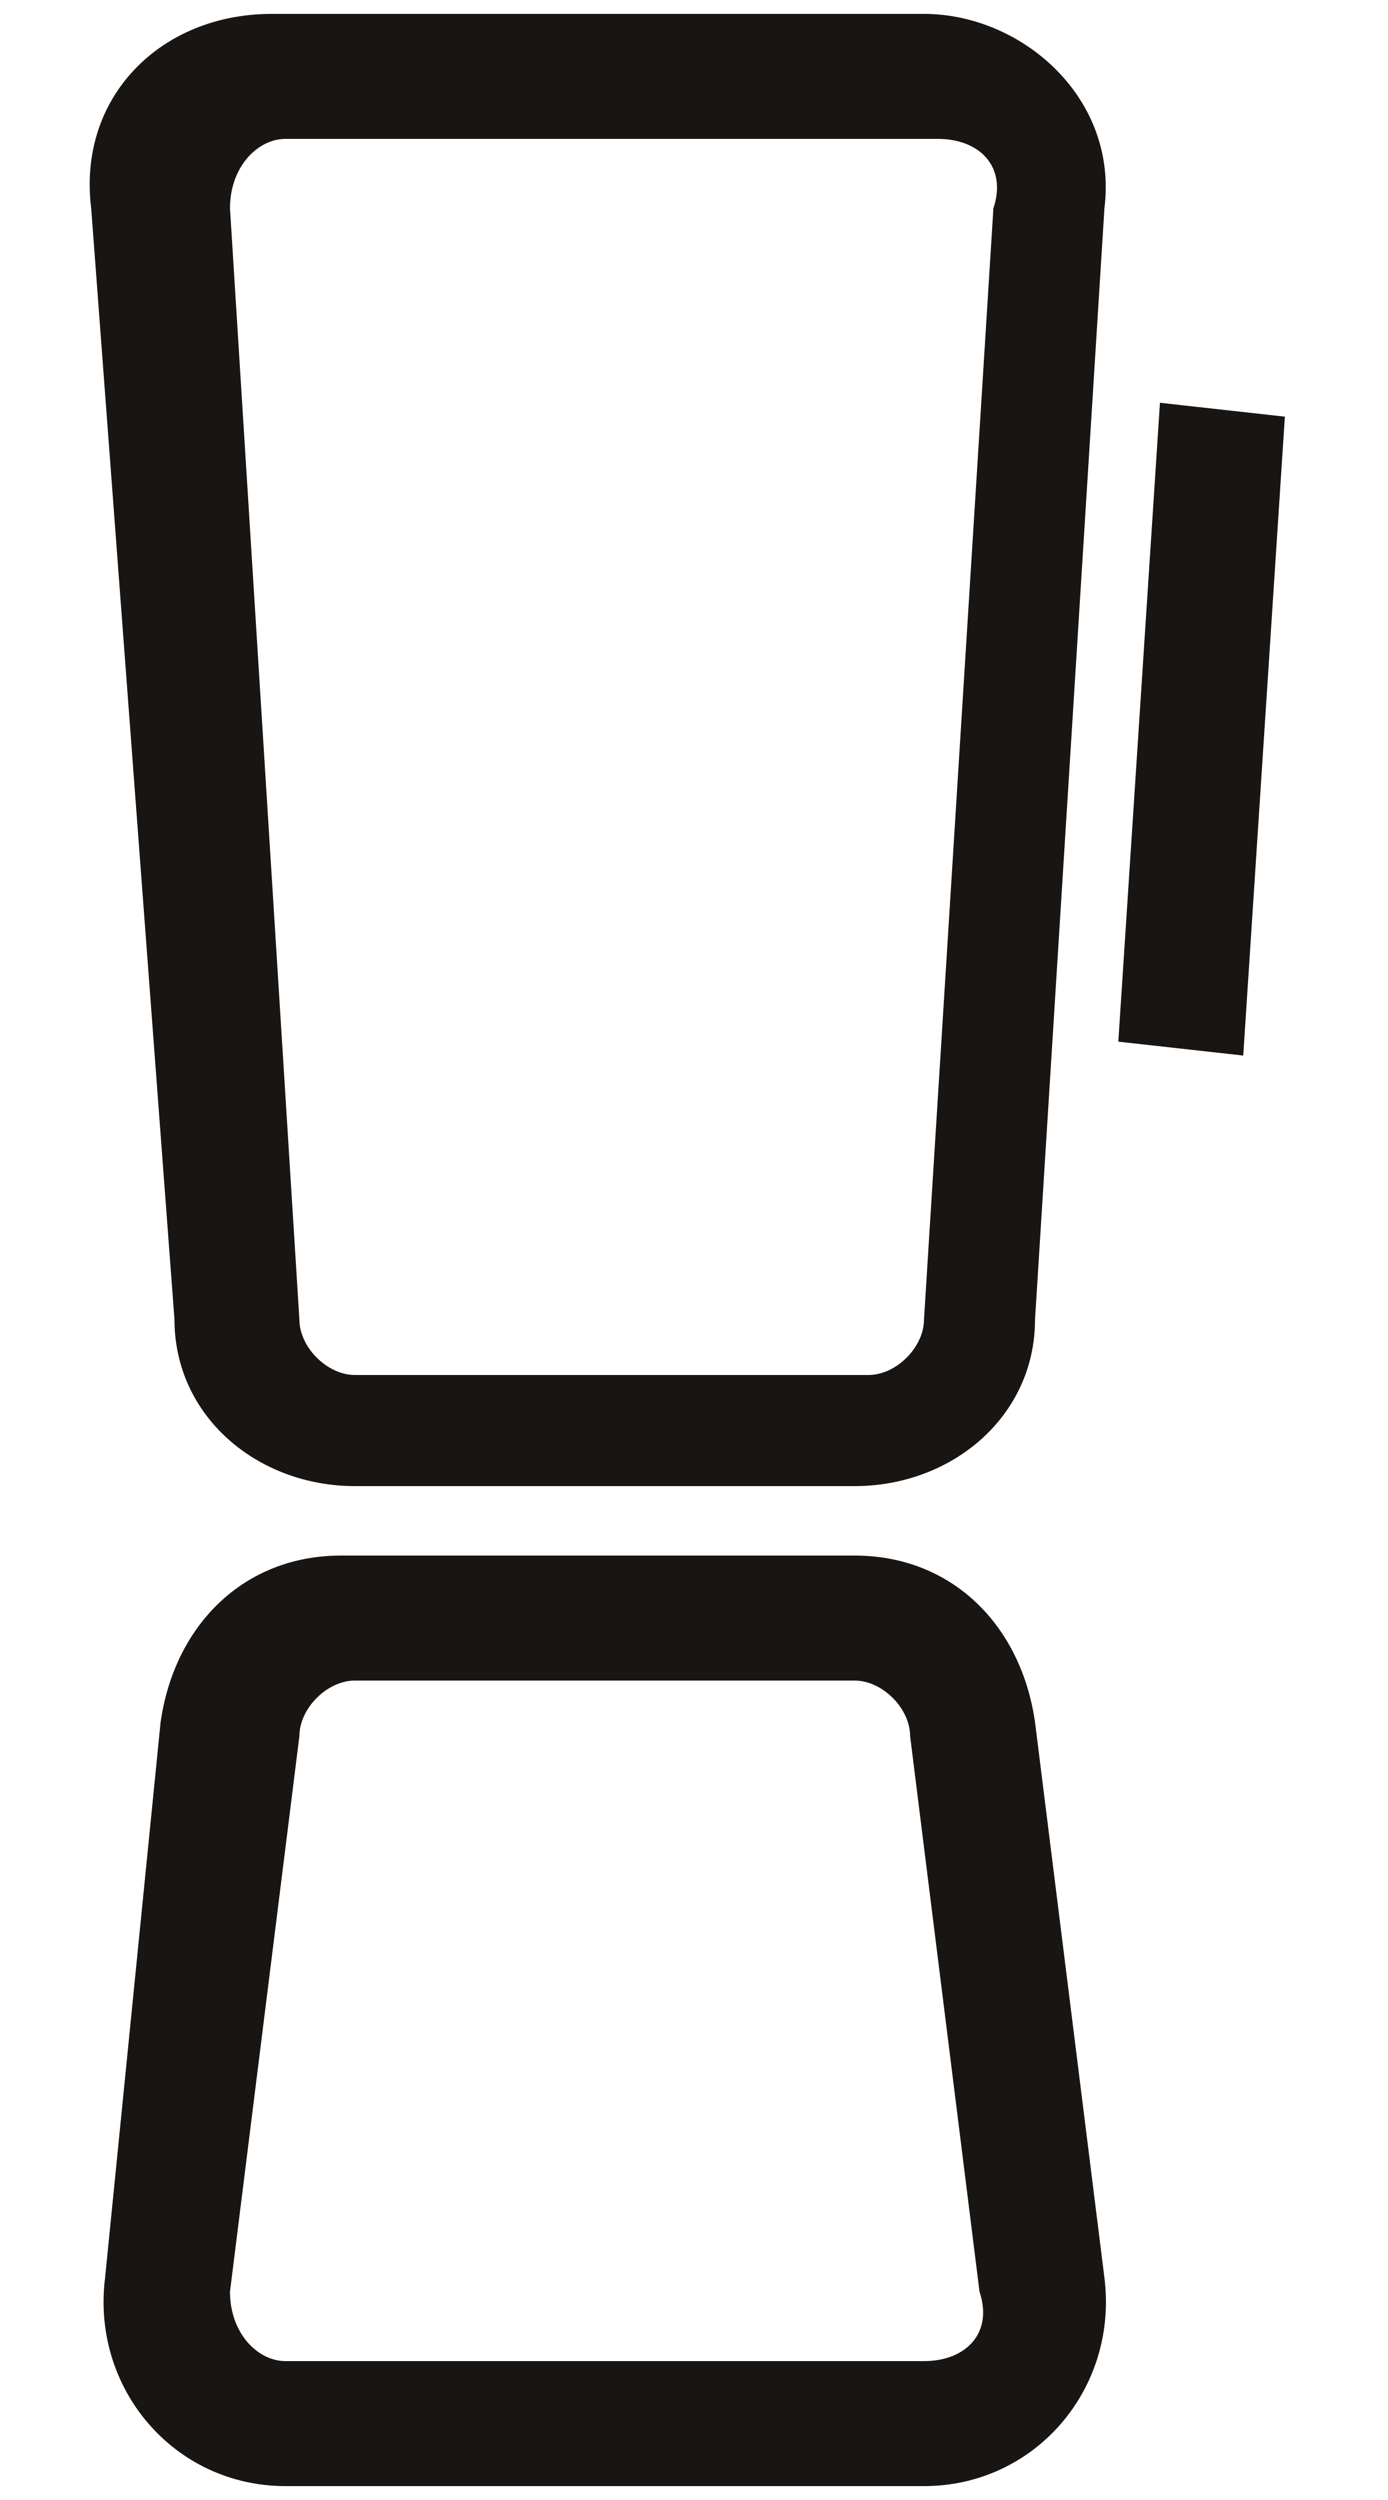 <svg width="10" height="18" viewBox="0 0 10 18" fill="none" xmlns="http://www.w3.org/2000/svg">
<path fill-rule="evenodd" clip-rule="evenodd" d="M1.157 12.4C1.257 11.7 1.757 11.2 2.457 11.2H6.157C6.857 11.2 7.357 11.7 7.457 12.4L7.957 16.4C8.057 17.2 7.457 17.9 6.657 17.9H2.057C1.257 17.9 0.657 17.2 0.757 16.4L1.157 12.4ZM2.557 12.1C2.357 12.1 2.157 12.3 2.157 12.5L1.657 16.5C1.657 16.8 1.857 17 2.057 17H6.657C6.957 17 7.157 16.8 7.057 16.5L6.557 12.5C6.557 12.3 6.357 12.1 6.157 12.1H2.557Z" fill="#181512"/>
<path fill-rule="evenodd" clip-rule="evenodd" d="M1.257 9.5C1.257 10.2 1.857 10.7 2.557 10.7H6.157C6.857 10.7 7.457 10.2 7.457 9.5L7.957 1.5C8.057 0.7 7.357 0.1 6.657 0.1H1.957C1.157 0.1 0.557 0.7 0.657 1.5L1.257 9.5ZM2.557 9.9C2.357 9.9 2.157 9.7 2.157 9.5L1.657 1.5C1.657 1.2 1.857 1 2.057 1H6.757C7.057 1 7.257 1.2 7.157 1.5L6.657 9.5C6.657 9.7 6.457 9.9 6.257 9.9H2.557Z" fill="#181512"/>
<path fill-rule="evenodd" clip-rule="evenodd" d="M8.057 7.5L8.357 2.9L9.257 3L8.957 7.6L8.057 7.5Z" fill="#181512"/>
</svg>
